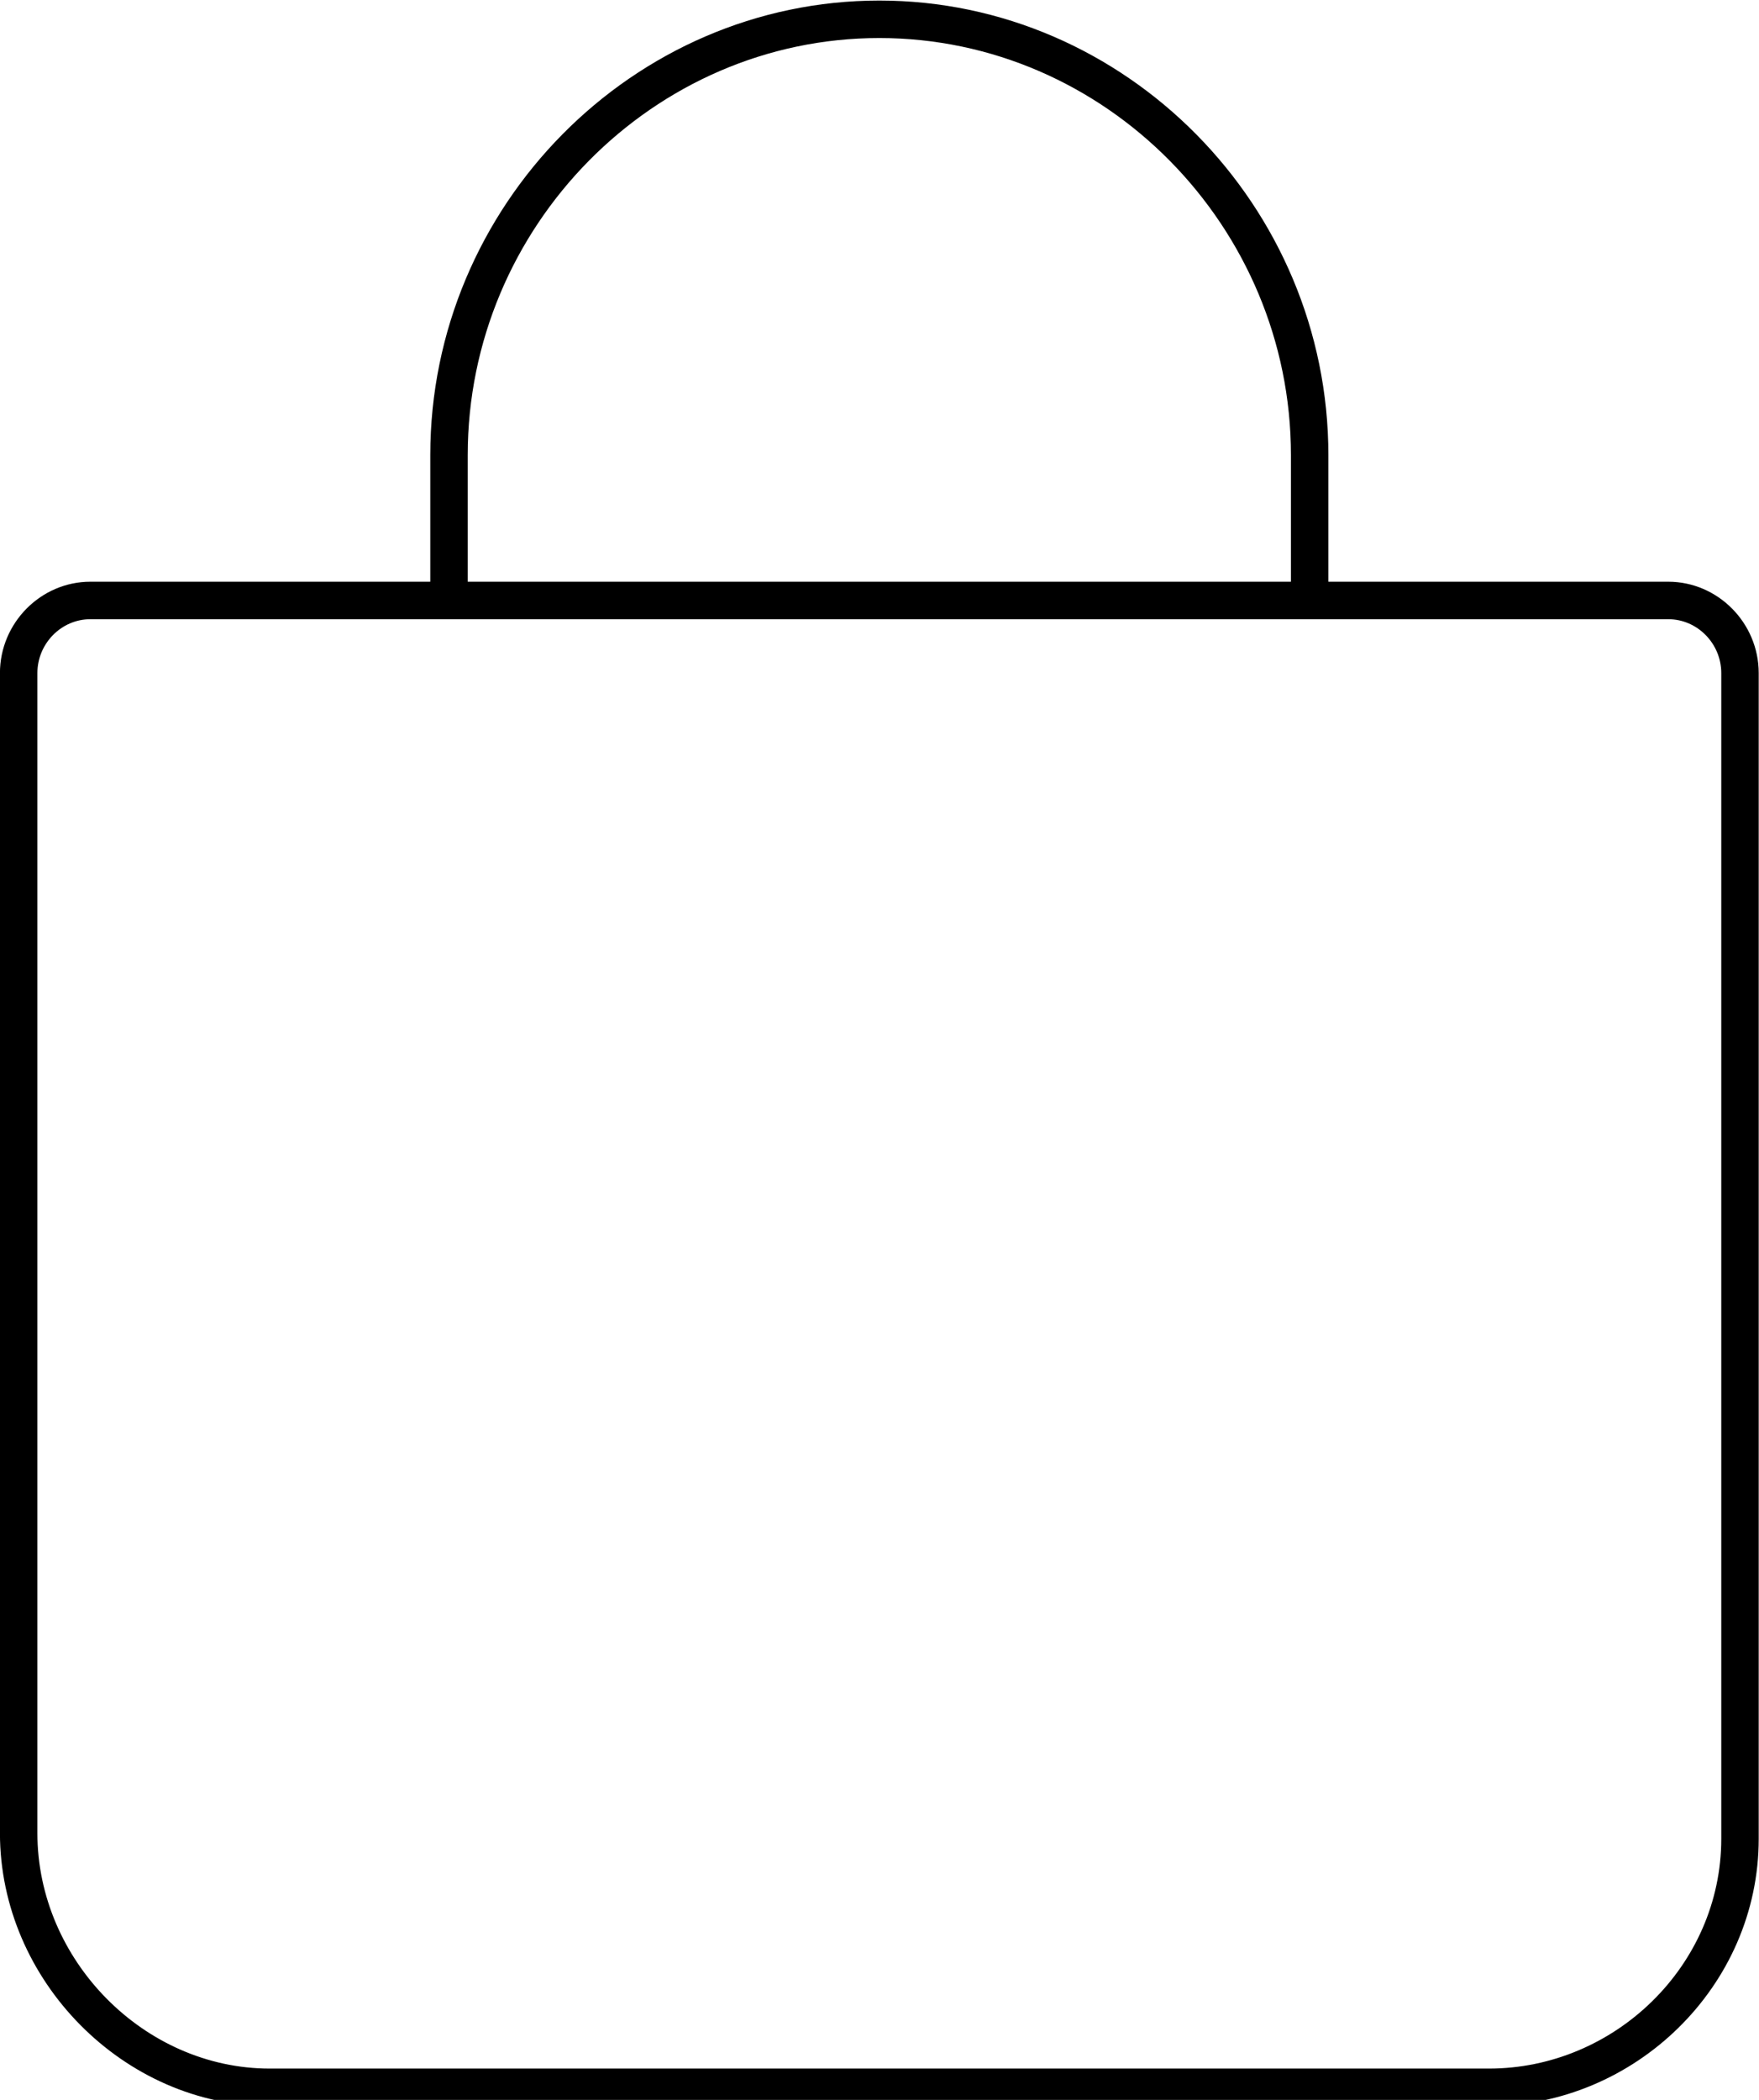 <?xml version="1.0" encoding="UTF-8" standalone="no"?>
<!DOCTYPE svg PUBLIC "-//W3C//DTD SVG 1.1//EN" "http://www.w3.org/Graphics/SVG/1.1/DTD/svg11.dtd">
<svg width="100%" height="100%" viewBox="0 0 31 37" version="1.1" xmlns="http://www.w3.org/2000/svg" xmlns:xlink="http://www.w3.org/1999/xlink" xml:space="preserve" xmlns:serif="http://www.serif.com/" style="fill-rule:evenodd;clip-rule:evenodd;stroke-linejoin:round;stroke-miterlimit:2;">
    <g transform="matrix(0.079,0,0,0.08,-4.727,-3.5)">
        <path d="M155.824,171.872L155.824,144C155.824,89.058 201.058,43.872 256,43.872C310.942,43.872 356.176,89.058 356.176,144L356.176,171.872L432,171.872C443.055,171.872 452.176,180.945 452.176,192L452.176,448.728C452.176,481.236 424.507,507.606 392,507.606L120,507.606C87.518,507.606 59.824,479.96 59.824,447.478L59.824,192C59.824,180.945 68.945,171.872 80,171.872L155.824,171.872ZM80,180.128L432,180.128C438.5,180.128 443.824,185.5 443.824,192L443.824,448.728C443.824,476.701 419.973,499.35 392,499.35L120,499.35C92.002,499.35 68.176,475.476 68.176,447.478L68.176,192C68.176,185.5 73.5,180.128 80,180.128ZM347.824,171.872L347.824,144C347.824,93.614 306.386,52.128 256,52.128C205.614,52.128 164.176,93.614 164.176,144L164.176,171.872L347.824,171.872Z"/>
    </g>
</svg>
